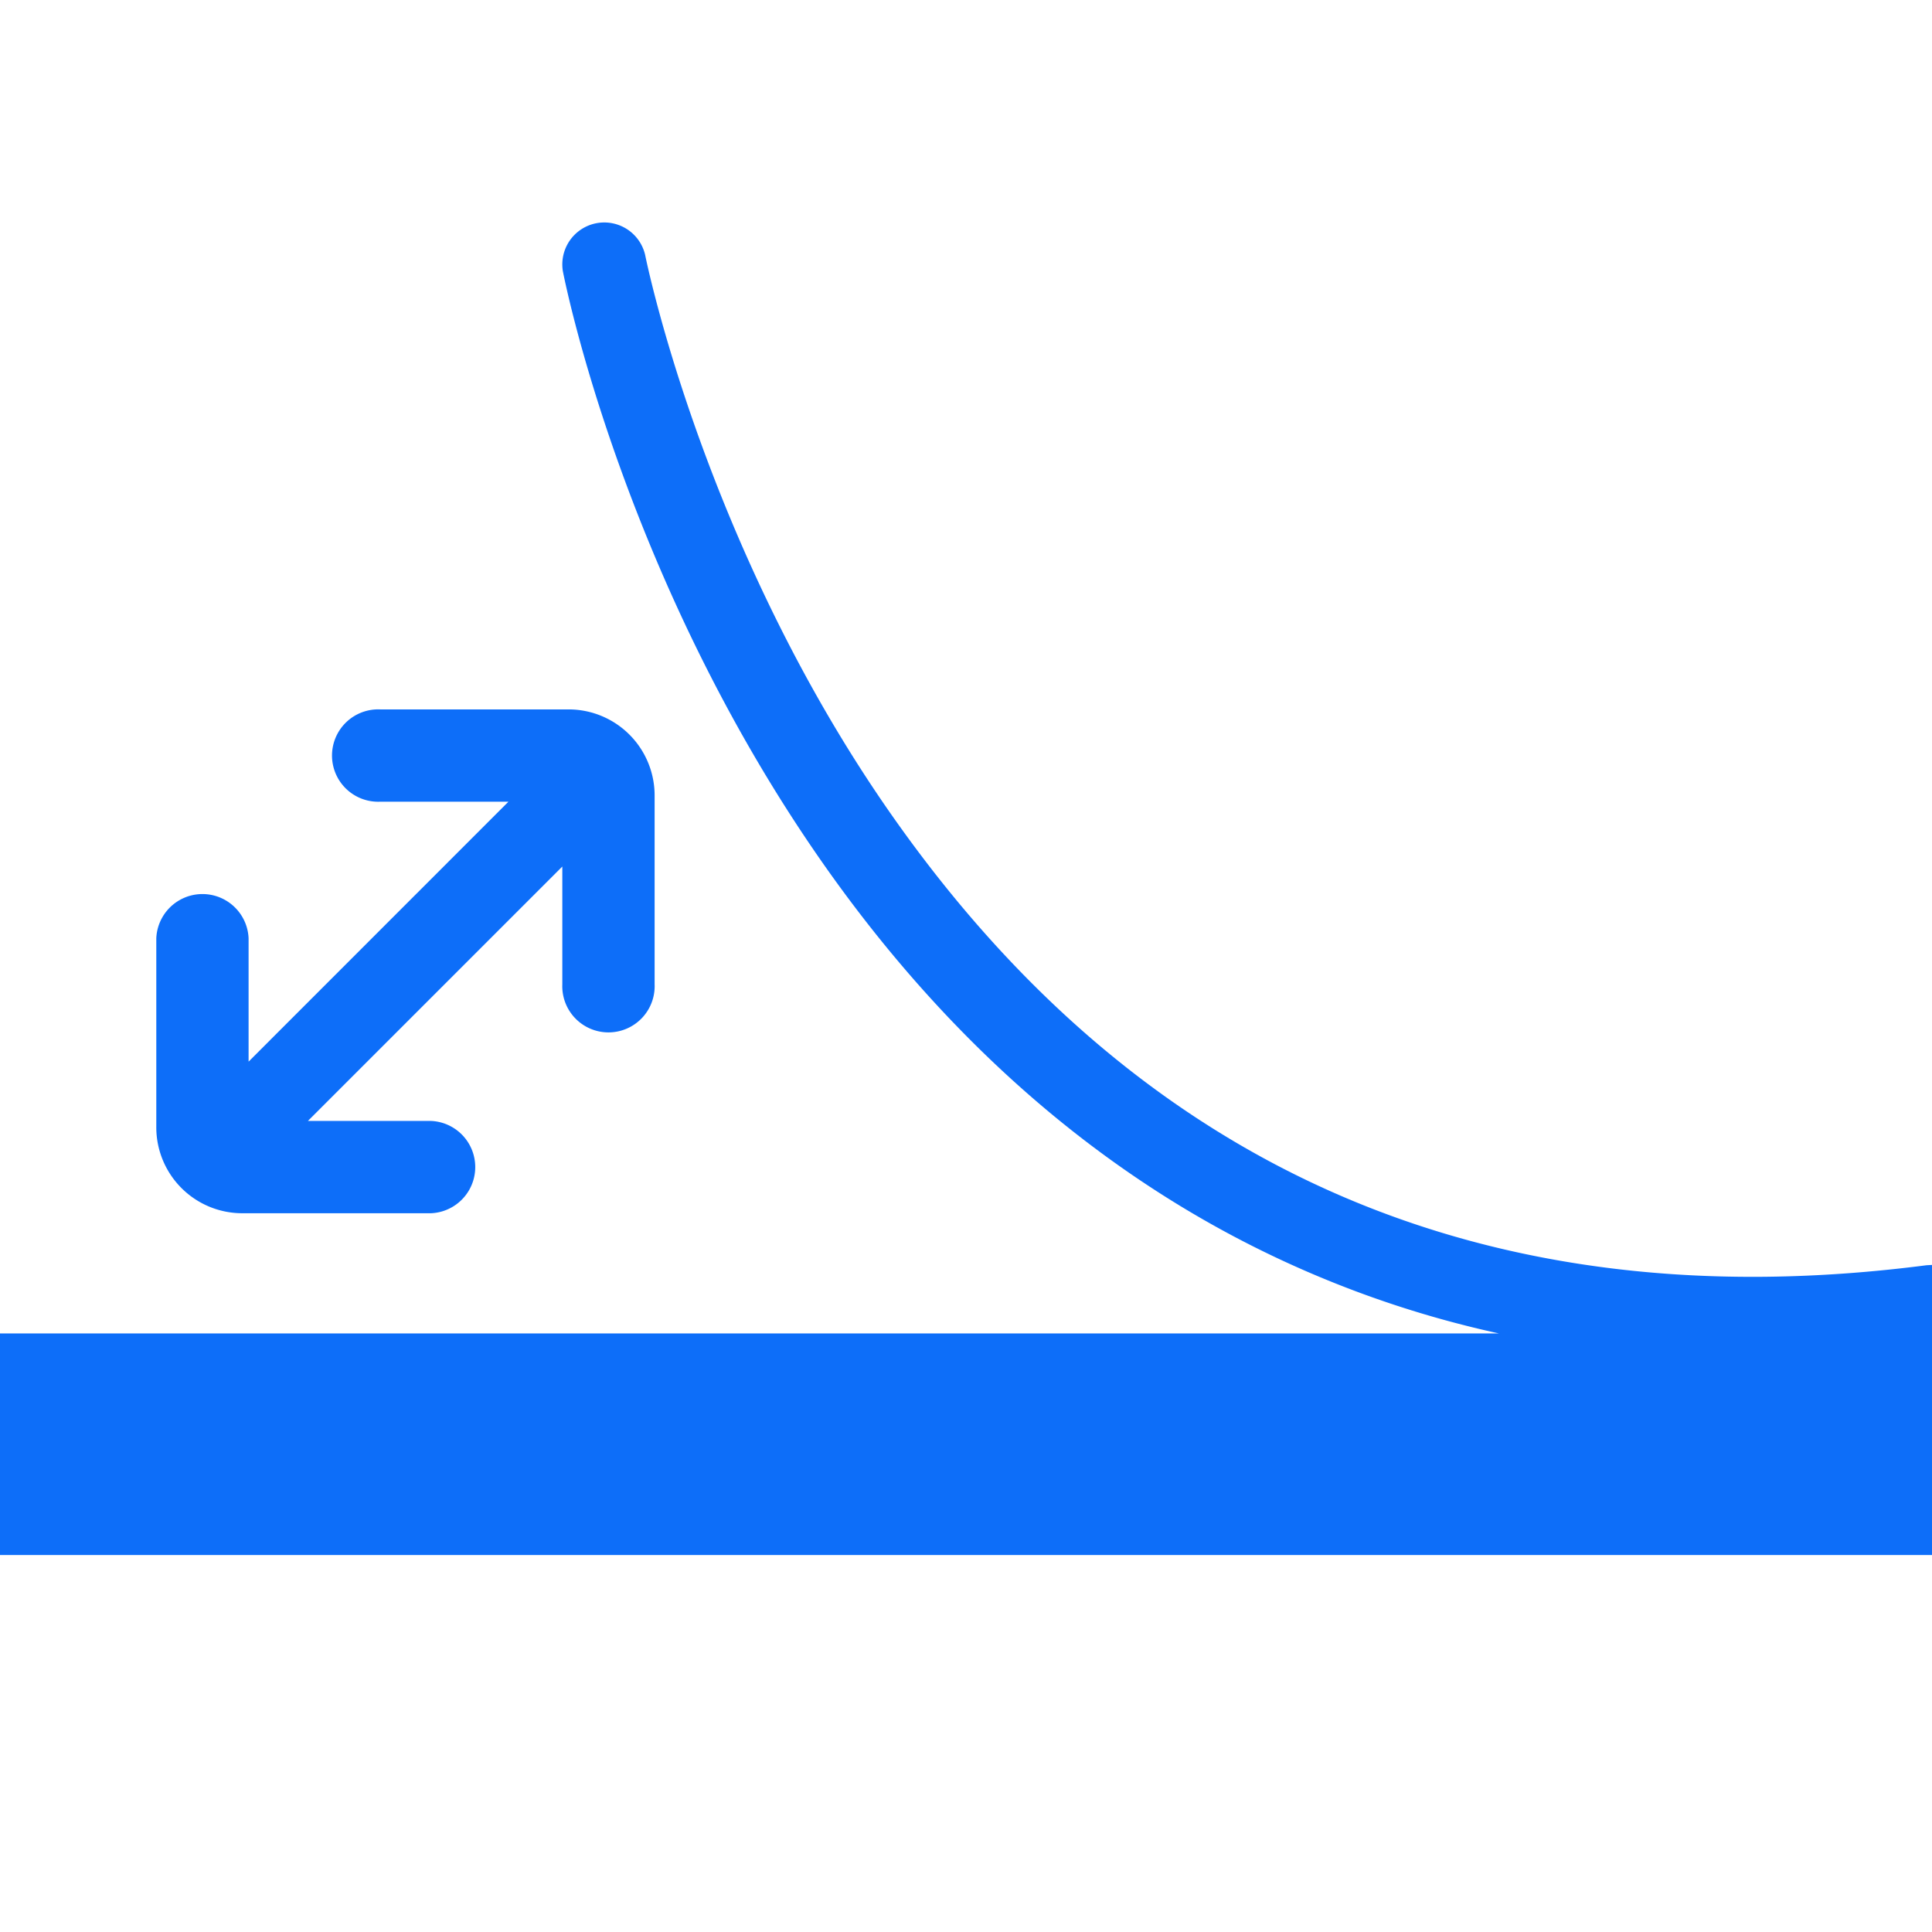 <svg xmlns="http://www.w3.org/2000/svg" viewBox="0 0 256 256"><defs><style>.a{fill:#0D6EF9}.b{fill:#0D6EF9}</style></defs><path class="a" d="M255.28,167.65c-57.94,7.51-104-12.5-137-59.47C93.37,72.72,85.6,34.36,85.49,33.8a5.56,5.56,0,0,0-10.91,2.12c.32,1.66,8.18,40.88,34.37,78.34,15.51,22.18,34.25,39.07,55.68,50.17a137.81,137.81,0,0,0,34,12.26H0v29.36H256V167.61Z"/><path class="b" d="M32.1,160.76h25a6.12,6.12,0,0,0,0-12.23H40.8l33.71-33.71v15.61a6.12,6.12,0,1,0,12.23,0v-25A11.4,11.4,0,0,0,75.36,94h-25a6.12,6.12,0,1,0,0,12.23H67.37L32.94,140.67V124.34a6.12,6.12,0,0,0-12.23,0v25A11.39,11.39,0,0,0,32.1,160.76Z"/></svg>